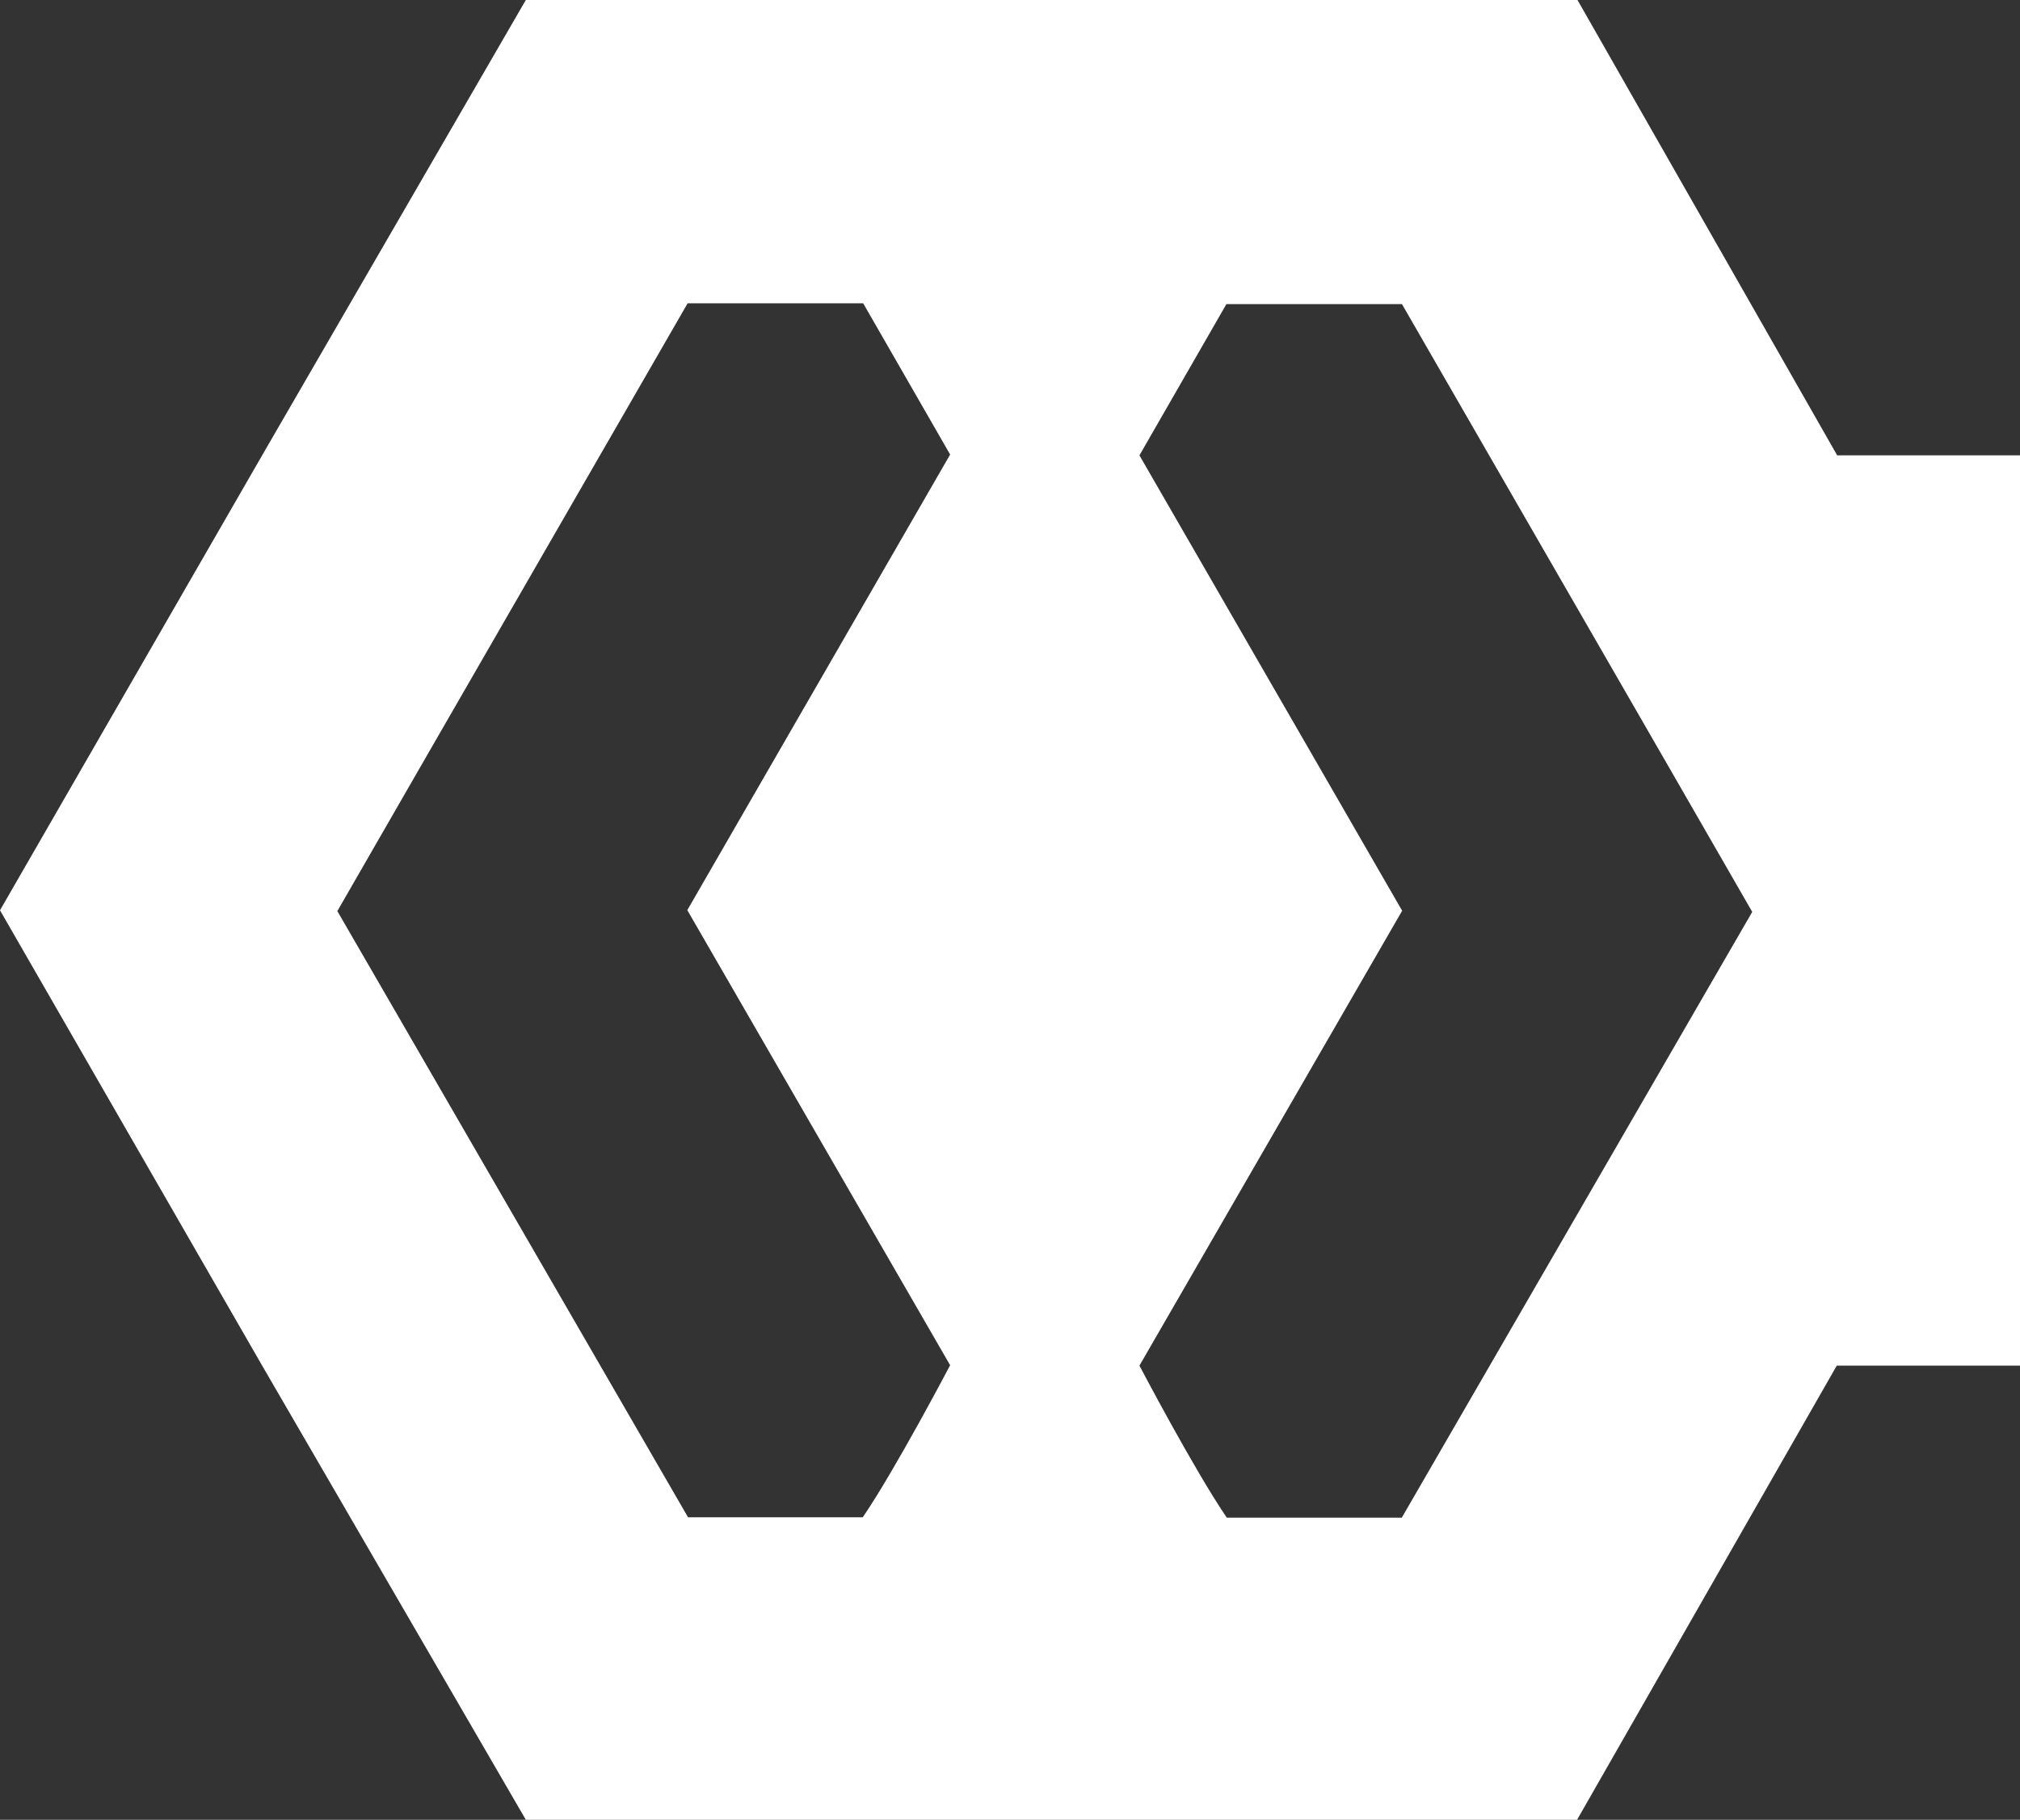 <?xml version="1.0" encoding="UTF-8"?>
<svg id="Layer_1" xmlns="http://www.w3.org/2000/svg" width="49.94" height="45" version="1.1" viewBox="0 0 49.94 45">
  <rect x="0" y="0" width="49.94" height="45" fill="#333333" stroke="none"/>
  <!-- Generator: Adobe Illustrator 30.0.0, SVG Export Plug-In . SVG Version: 2.1.1 Build 123)  -->
  <defs>
    <style>
      .st0 {
        fill: #fff;
      }
    </style>
  </defs>
  <path class="st0" d="M45.42,11.26h0S39,0,39,0H13l-6.45,11.14h0s0,0,0,0L0,22.51l6.47,11.24h0s6.53,11.25,6.53,11.25h25.99l6.42-11.23h4.53V11.26h-4.52ZM17,22.52l6.49,11.24s-1.36,2.59-2.16,3.76h-4.32l-8.67-14.99,2.17-3.77,6.49-11.26h4.34l2.15,3.74-6.5,11.27h.01ZM34.65,37.53h-4.32c-.8-1.17-2.16-3.76-2.16-3.76l6.49-11.24h.01l-6.5-11.27,2.15-3.74h4.34l6.49,11.26,2.17,3.77-8.67,14.99Z"/>
</svg>